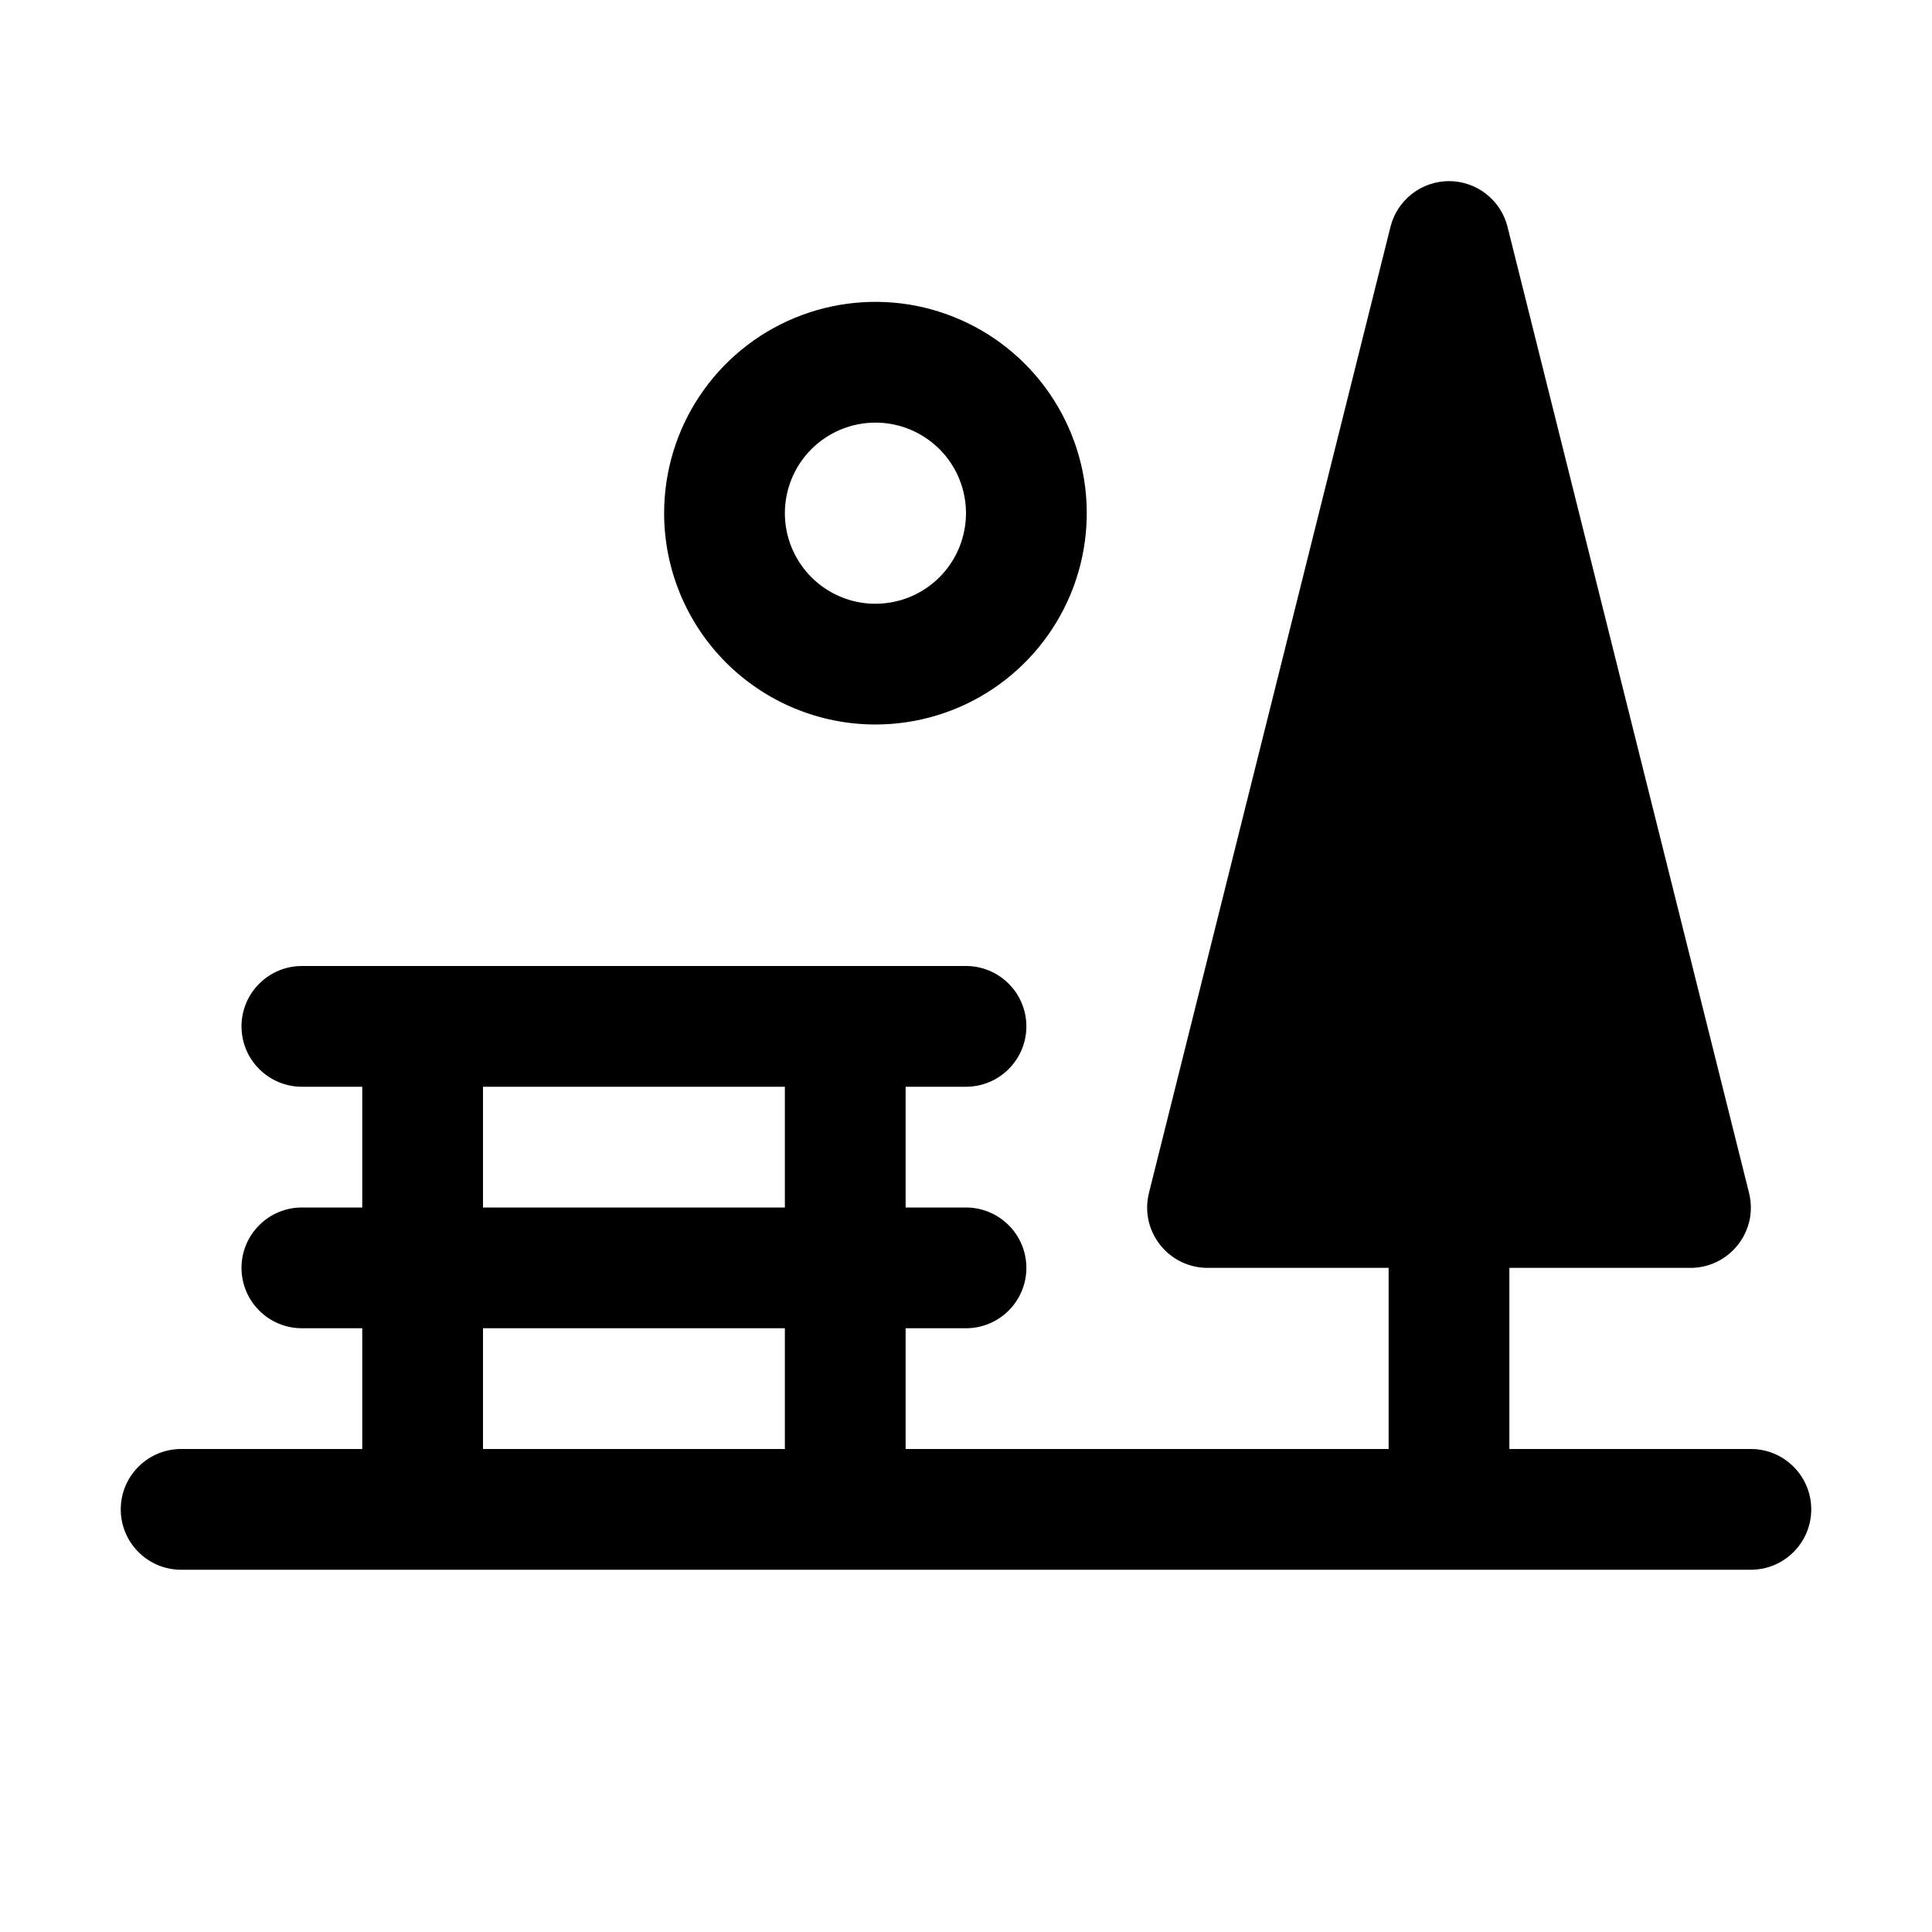 <svg width="24" height="24" viewBox="0 0 24 24" fill="none" xmlns="http://www.w3.org/2000/svg">
<path d="M21.75 18H18.75V15.75H21C21.114 15.75 21.226 15.724 21.329 15.674C21.431 15.624 21.521 15.551 21.591 15.461C21.661 15.372 21.71 15.267 21.734 15.156C21.757 15.044 21.755 14.929 21.727 14.818L18.727 2.818C18.687 2.656 18.593 2.512 18.461 2.409C18.33 2.306 18.167 2.25 18 2.25C17.833 2.25 17.67 2.306 17.539 2.409C17.407 2.512 17.313 2.656 17.273 2.818L14.273 14.818C14.245 14.929 14.243 15.044 14.266 15.156C14.29 15.267 14.339 15.372 14.409 15.461C14.479 15.551 14.569 15.624 14.671 15.674C14.774 15.724 14.886 15.75 15 15.75H17.25V18H11.25V16.5H12C12.199 16.5 12.39 16.421 12.53 16.28C12.671 16.14 12.75 15.949 12.75 15.75C12.75 15.551 12.671 15.36 12.53 15.22C12.39 15.079 12.199 15 12 15H11.25V13.5H12C12.199 13.5 12.39 13.421 12.53 13.28C12.671 13.14 12.75 12.949 12.75 12.75C12.75 12.551 12.671 12.36 12.53 12.22C12.39 12.079 12.199 12 12 12H3.75C3.551 12 3.36 12.079 3.22 12.22C3.079 12.36 3 12.551 3 12.75C3 12.949 3.079 13.14 3.22 13.28C3.36 13.421 3.551 13.5 3.75 13.5H4.5V15H3.75C3.551 15 3.36 15.079 3.22 15.22C3.079 15.36 3 15.551 3 15.75C3 15.949 3.079 16.14 3.22 16.28C3.36 16.421 3.551 16.5 3.75 16.5H4.5V18H2.25C2.051 18 1.86 18.079 1.72 18.22C1.579 18.36 1.5 18.551 1.5 18.75C1.5 18.949 1.579 19.14 1.72 19.28C1.86 19.421 2.051 19.5 2.25 19.5H21.75C21.949 19.5 22.14 19.421 22.28 19.28C22.421 19.14 22.5 18.949 22.5 18.75C22.5 18.551 22.421 18.36 22.28 18.22C22.14 18.079 21.949 18 21.75 18ZM9.75 18H6V16.5H9.75V18ZM9.75 15H6V13.5H9.75V15ZM10.875 9C11.394 9 11.902 8.846 12.333 8.558C12.765 8.269 13.101 7.859 13.3 7.38C13.499 6.9 13.551 6.372 13.45 5.863C13.348 5.354 13.098 4.886 12.731 4.519C12.364 4.152 11.896 3.902 11.387 3.8C10.878 3.699 10.35 3.751 9.87 3.95C9.391 4.148 8.981 4.485 8.692 4.917C8.404 5.348 8.25 5.856 8.25 6.375C8.25 7.071 8.527 7.739 9.019 8.231C9.511 8.723 10.179 9 10.875 9ZM10.875 5.25C11.098 5.25 11.315 5.316 11.5 5.44C11.685 5.563 11.829 5.739 11.914 5.944C11.999 6.15 12.022 6.376 11.978 6.594C11.935 6.813 11.828 7.013 11.671 7.17C11.513 7.328 11.313 7.435 11.095 7.478C10.876 7.522 10.65 7.5 10.444 7.414C10.239 7.329 10.063 7.185 9.94 7C9.816 6.815 9.75 6.598 9.75 6.375C9.75 6.077 9.869 5.79 10.079 5.58C10.29 5.369 10.577 5.25 10.875 5.25Z" fill="black"/>
</svg>
